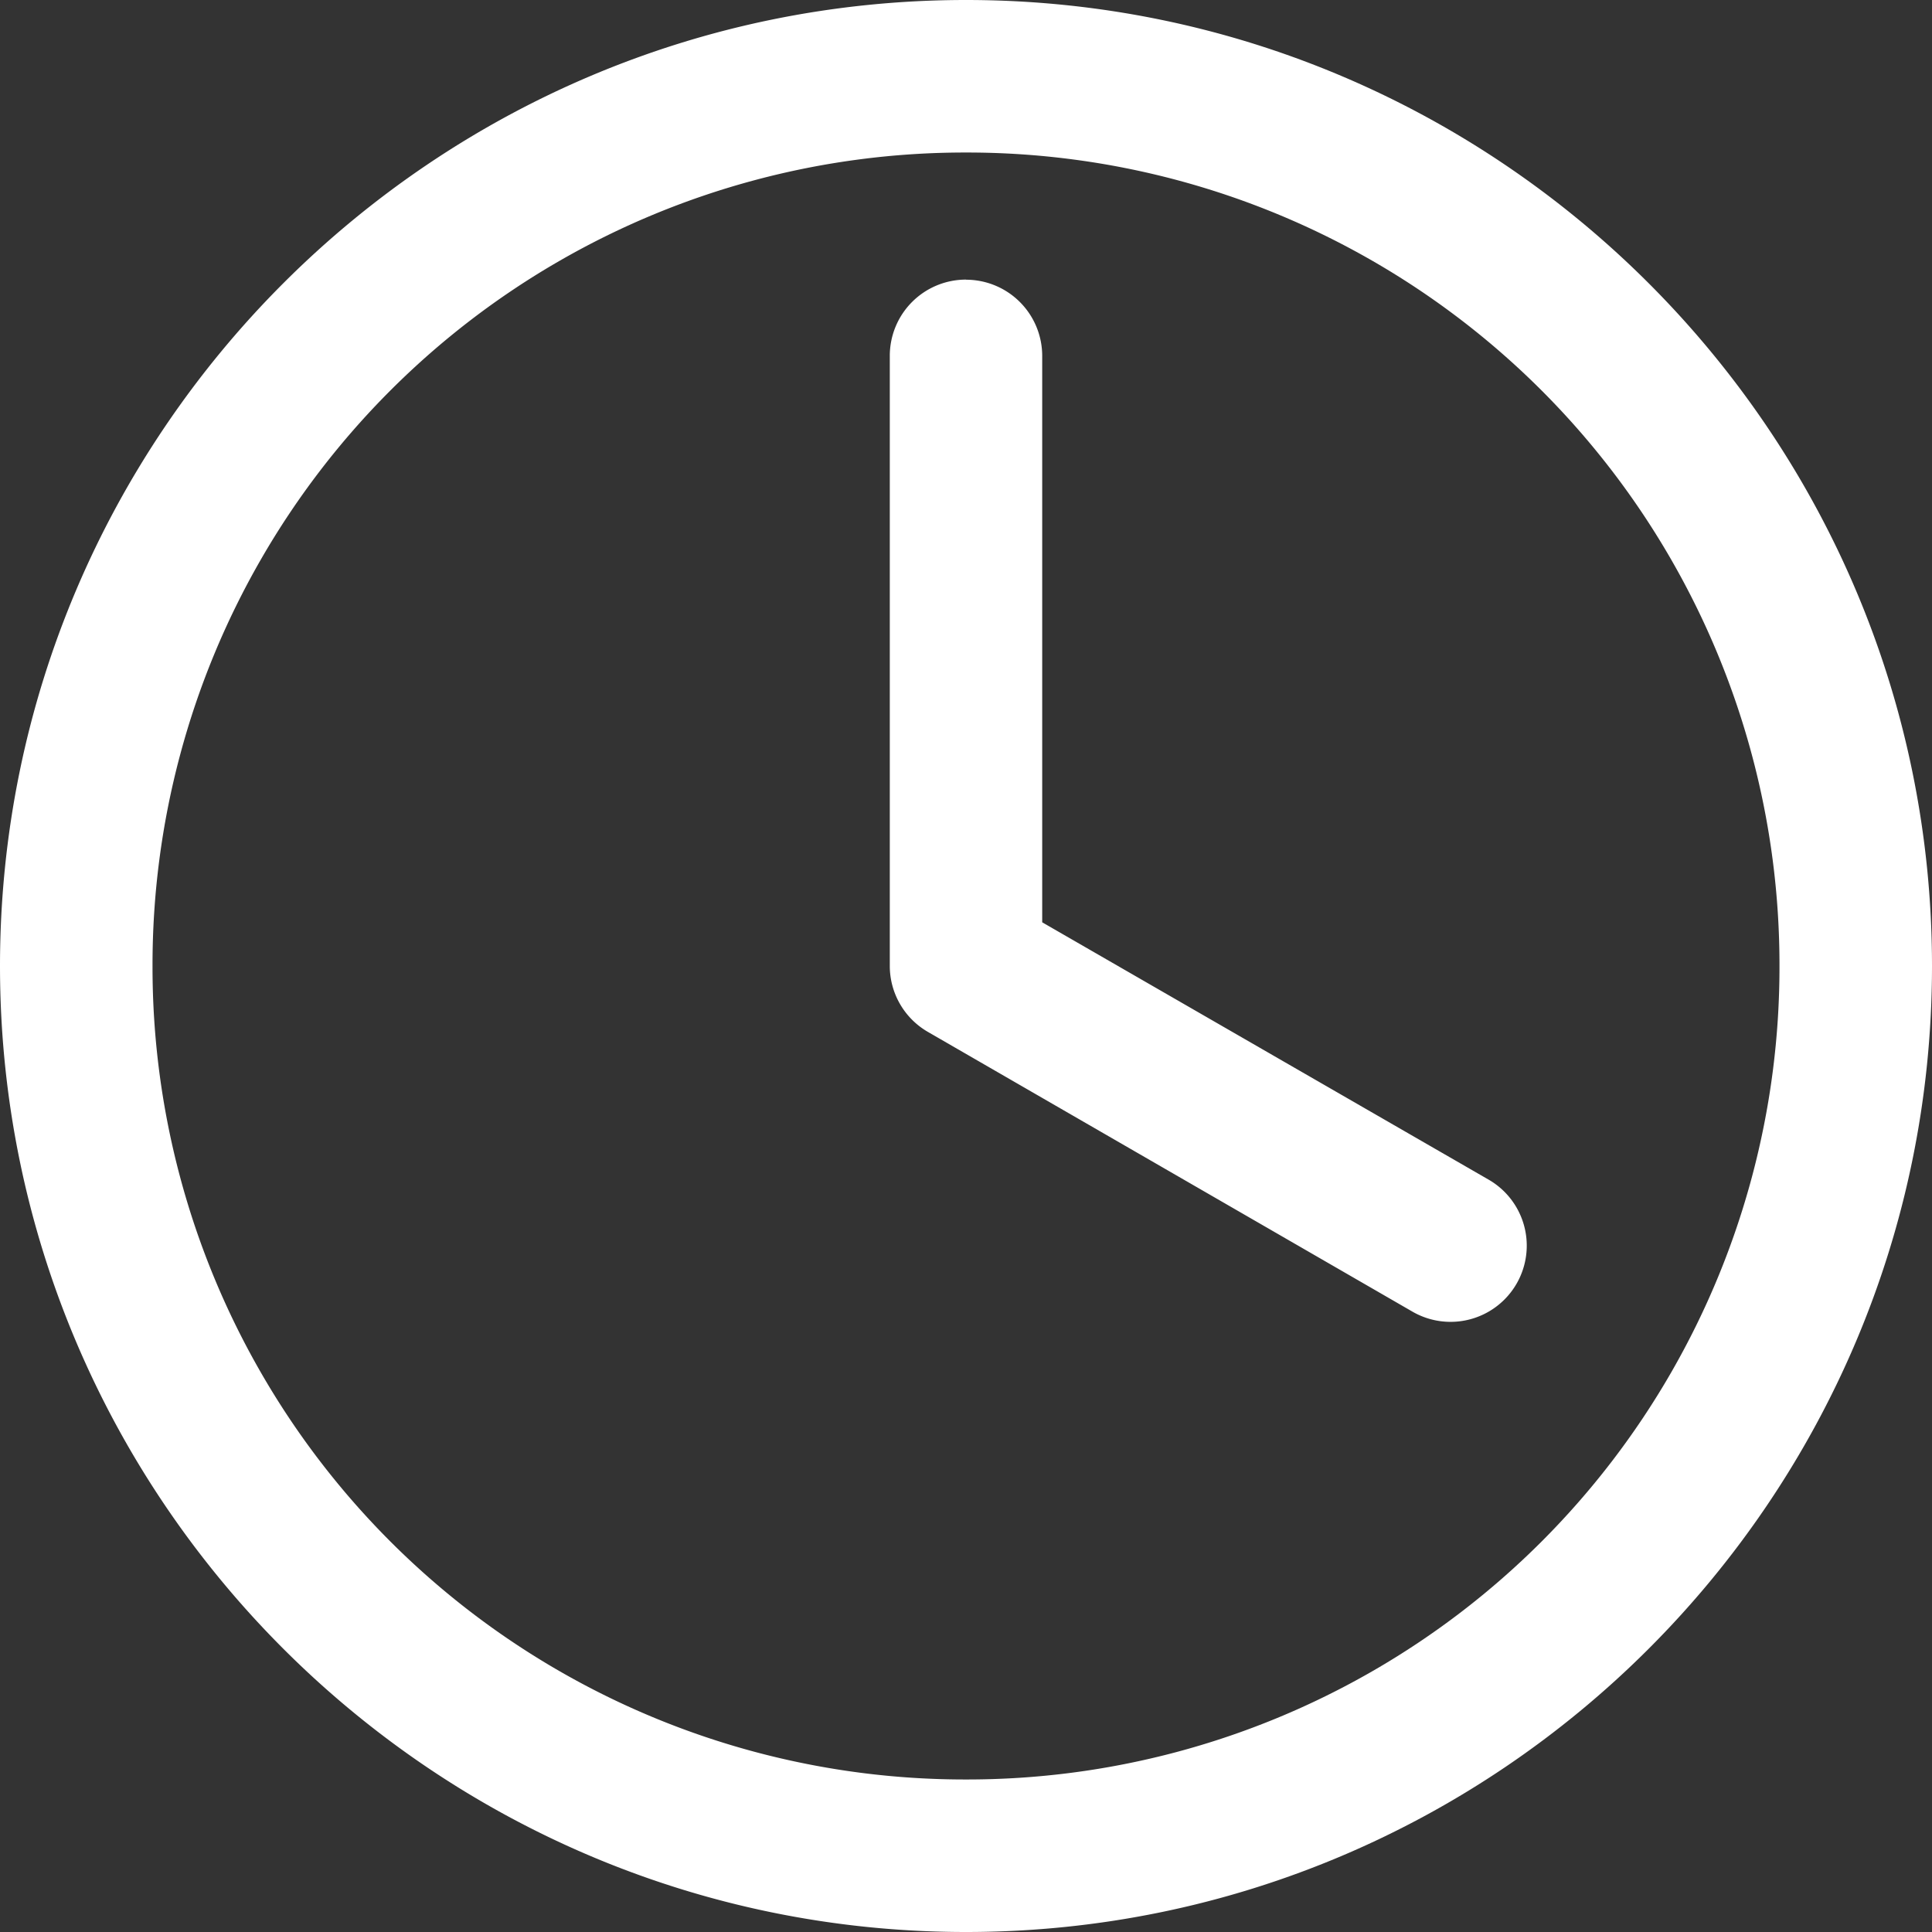<svg width="18" height="18" fill="none" xmlns="http://www.w3.org/2000/svg"><rect width="100%" height="100%" fill="#333333" stroke="none"/><path d="M9 0C4.038 0 0 4.038 0 9s4.038 9 9 9 9-4.038 9-9-4.038-9-9-9zm0 1.421A7.568 7.568 0 0116.579 9 7.568 7.568 0 019 16.579 7.568 7.568 0 011.421 9 7.568 7.568 0 019 1.421zm0 1.184a.71.71 0 00-.71.71V9a.71.71 0 00.355.614l4.514 2.606a.709.709 0 10.711-1.229L9.71 8.593V3.316a.71.71 0 00-.71-.71z" fill="#fff"/></svg>